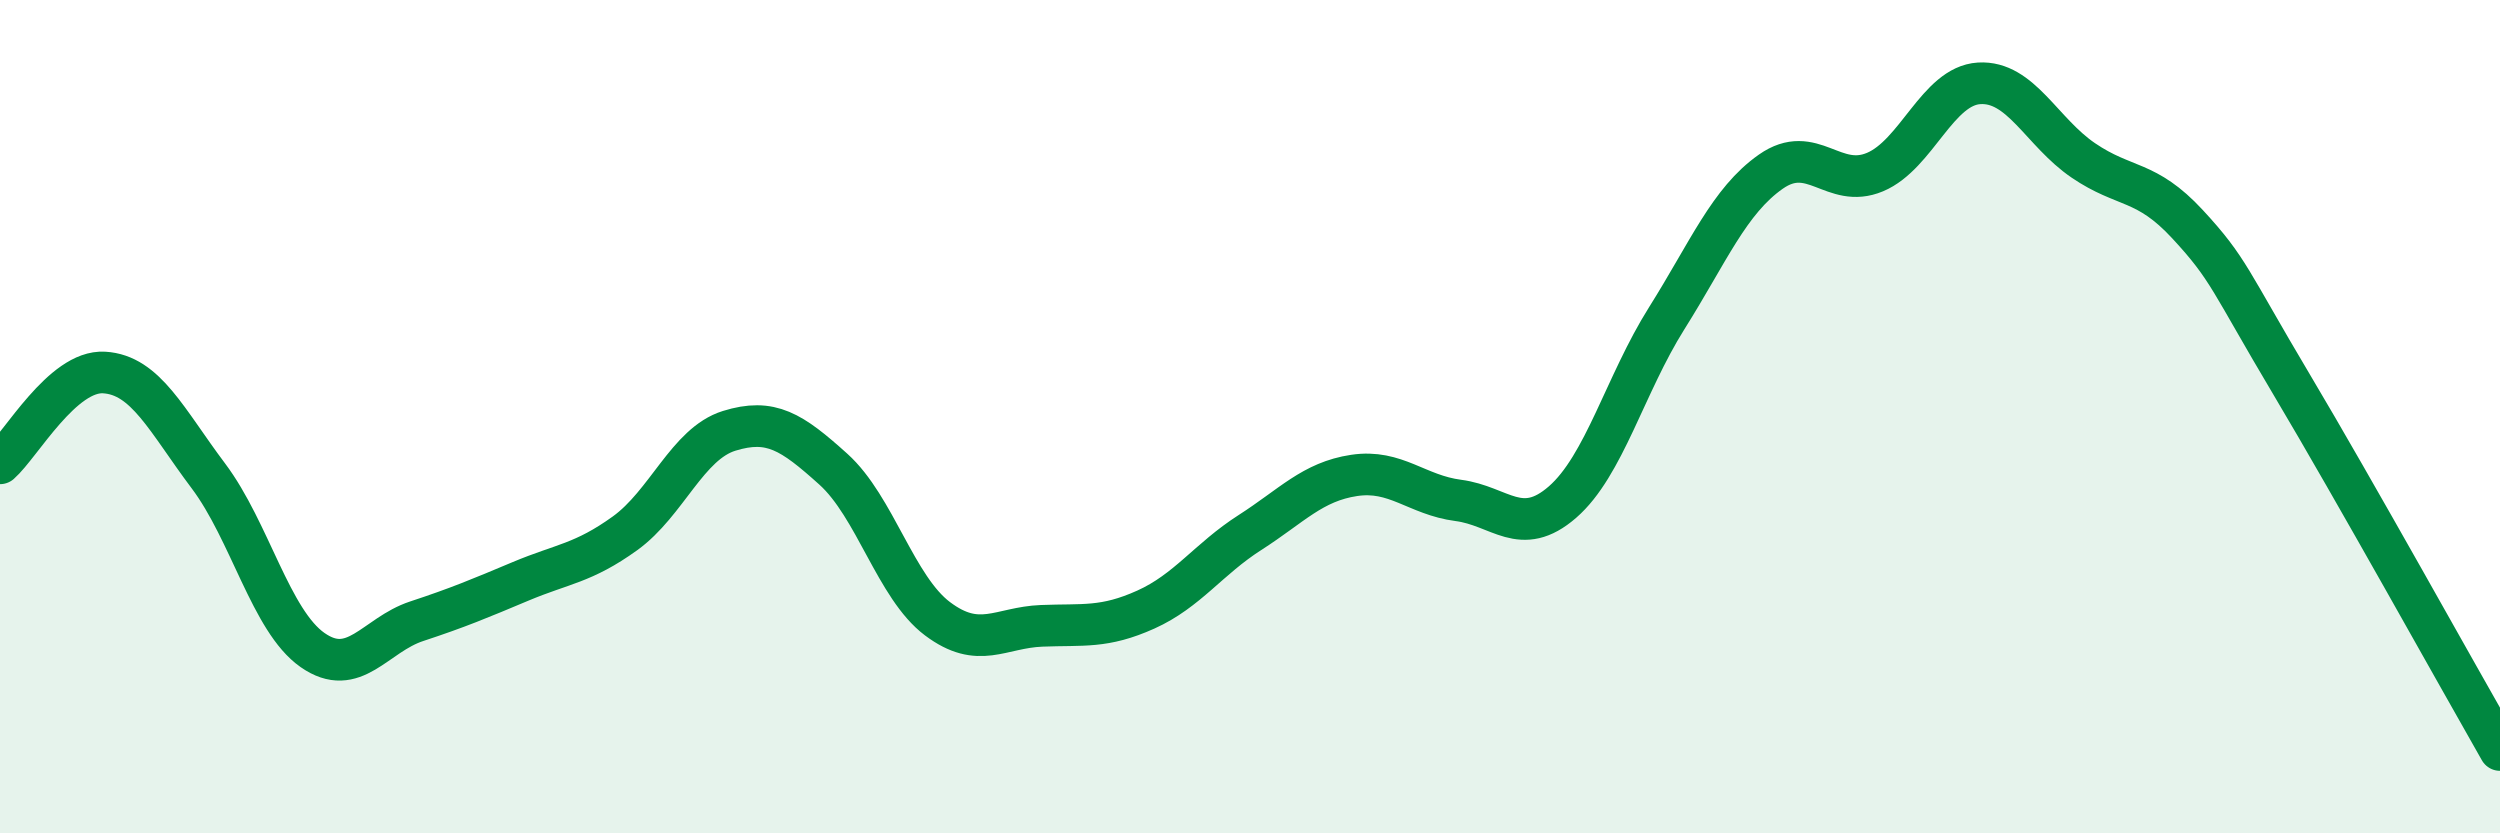 
    <svg width="60" height="20" viewBox="0 0 60 20" xmlns="http://www.w3.org/2000/svg">
      <path
        d="M 0,11.12 C 0.5,10.68 1.5,8.88 2.5,8.94 C 3.5,9 4,10.09 5,11.42 C 6,12.75 6.5,14.9 7.5,15.6 C 8.5,16.3 9,15.24 10,14.91 C 11,14.58 11.5,14.37 12.5,13.95 C 13.5,13.53 14,13.52 15,12.8 C 16,12.08 16.5,10.65 17.5,10.34 C 18.5,10.03 19,10.36 20,11.26 C 21,12.16 21.5,14.1 22.5,14.85 C 23.5,15.6 24,15.06 25,15.02 C 26,14.98 26.5,15.08 27.5,14.63 C 28.5,14.18 29,13.42 30,12.78 C 31,12.14 31.5,11.56 32.5,11.41 C 33.5,11.26 34,11.88 35,12.01 C 36,12.14 36.5,12.92 37.5,12.05 C 38.5,11.18 39,9.23 40,7.64 C 41,6.05 41.5,4.82 42.5,4.12 C 43.5,3.42 44,4.55 45,4.13 C 46,3.71 46.5,2.06 47.5,2 C 48.5,1.94 49,3.17 50,3.85 C 51,4.53 51.5,4.3 52.5,5.38 C 53.5,6.46 53.5,6.71 55,9.23 C 56.5,11.75 59,16.25 60,18L60 20L0 20Z"
        fill="#008740"
        opacity="0.1"
        stroke-linecap="round"
        stroke-linejoin="round"
      />
      <path
        d="M 0,11.12 C 0.5,10.68 1.5,8.88 2.5,8.94 C 3.5,9 4,10.09 5,11.42 C 6,12.75 6.5,14.9 7.5,15.6 C 8.5,16.3 9,15.24 10,14.91 C 11,14.58 11.5,14.37 12.5,13.95 C 13.5,13.53 14,13.52 15,12.8 C 16,12.08 16.5,10.65 17.5,10.34 C 18.5,10.03 19,10.36 20,11.26 C 21,12.16 21.5,14.1 22.5,14.85 C 23.5,15.6 24,15.06 25,15.02 C 26,14.98 26.5,15.08 27.5,14.63 C 28.5,14.18 29,13.42 30,12.78 C 31,12.14 31.5,11.56 32.5,11.41 C 33.5,11.26 34,11.88 35,12.01 C 36,12.14 36.5,12.92 37.5,12.05 C 38.5,11.18 39,9.23 40,7.64 C 41,6.05 41.5,4.82 42.5,4.12 C 43.5,3.42 44,4.55 45,4.13 C 46,3.71 46.5,2.06 47.5,2 C 48.5,1.94 49,3.17 50,3.85 C 51,4.53 51.5,4.3 52.5,5.38 C 53.5,6.46 53.5,6.71 55,9.23 C 56.5,11.75 59,16.25 60,18"
        stroke="#008740"
        stroke-width="1"
        fill="none"
        stroke-linecap="round"
        stroke-linejoin="round"
      />
    </svg>
  
